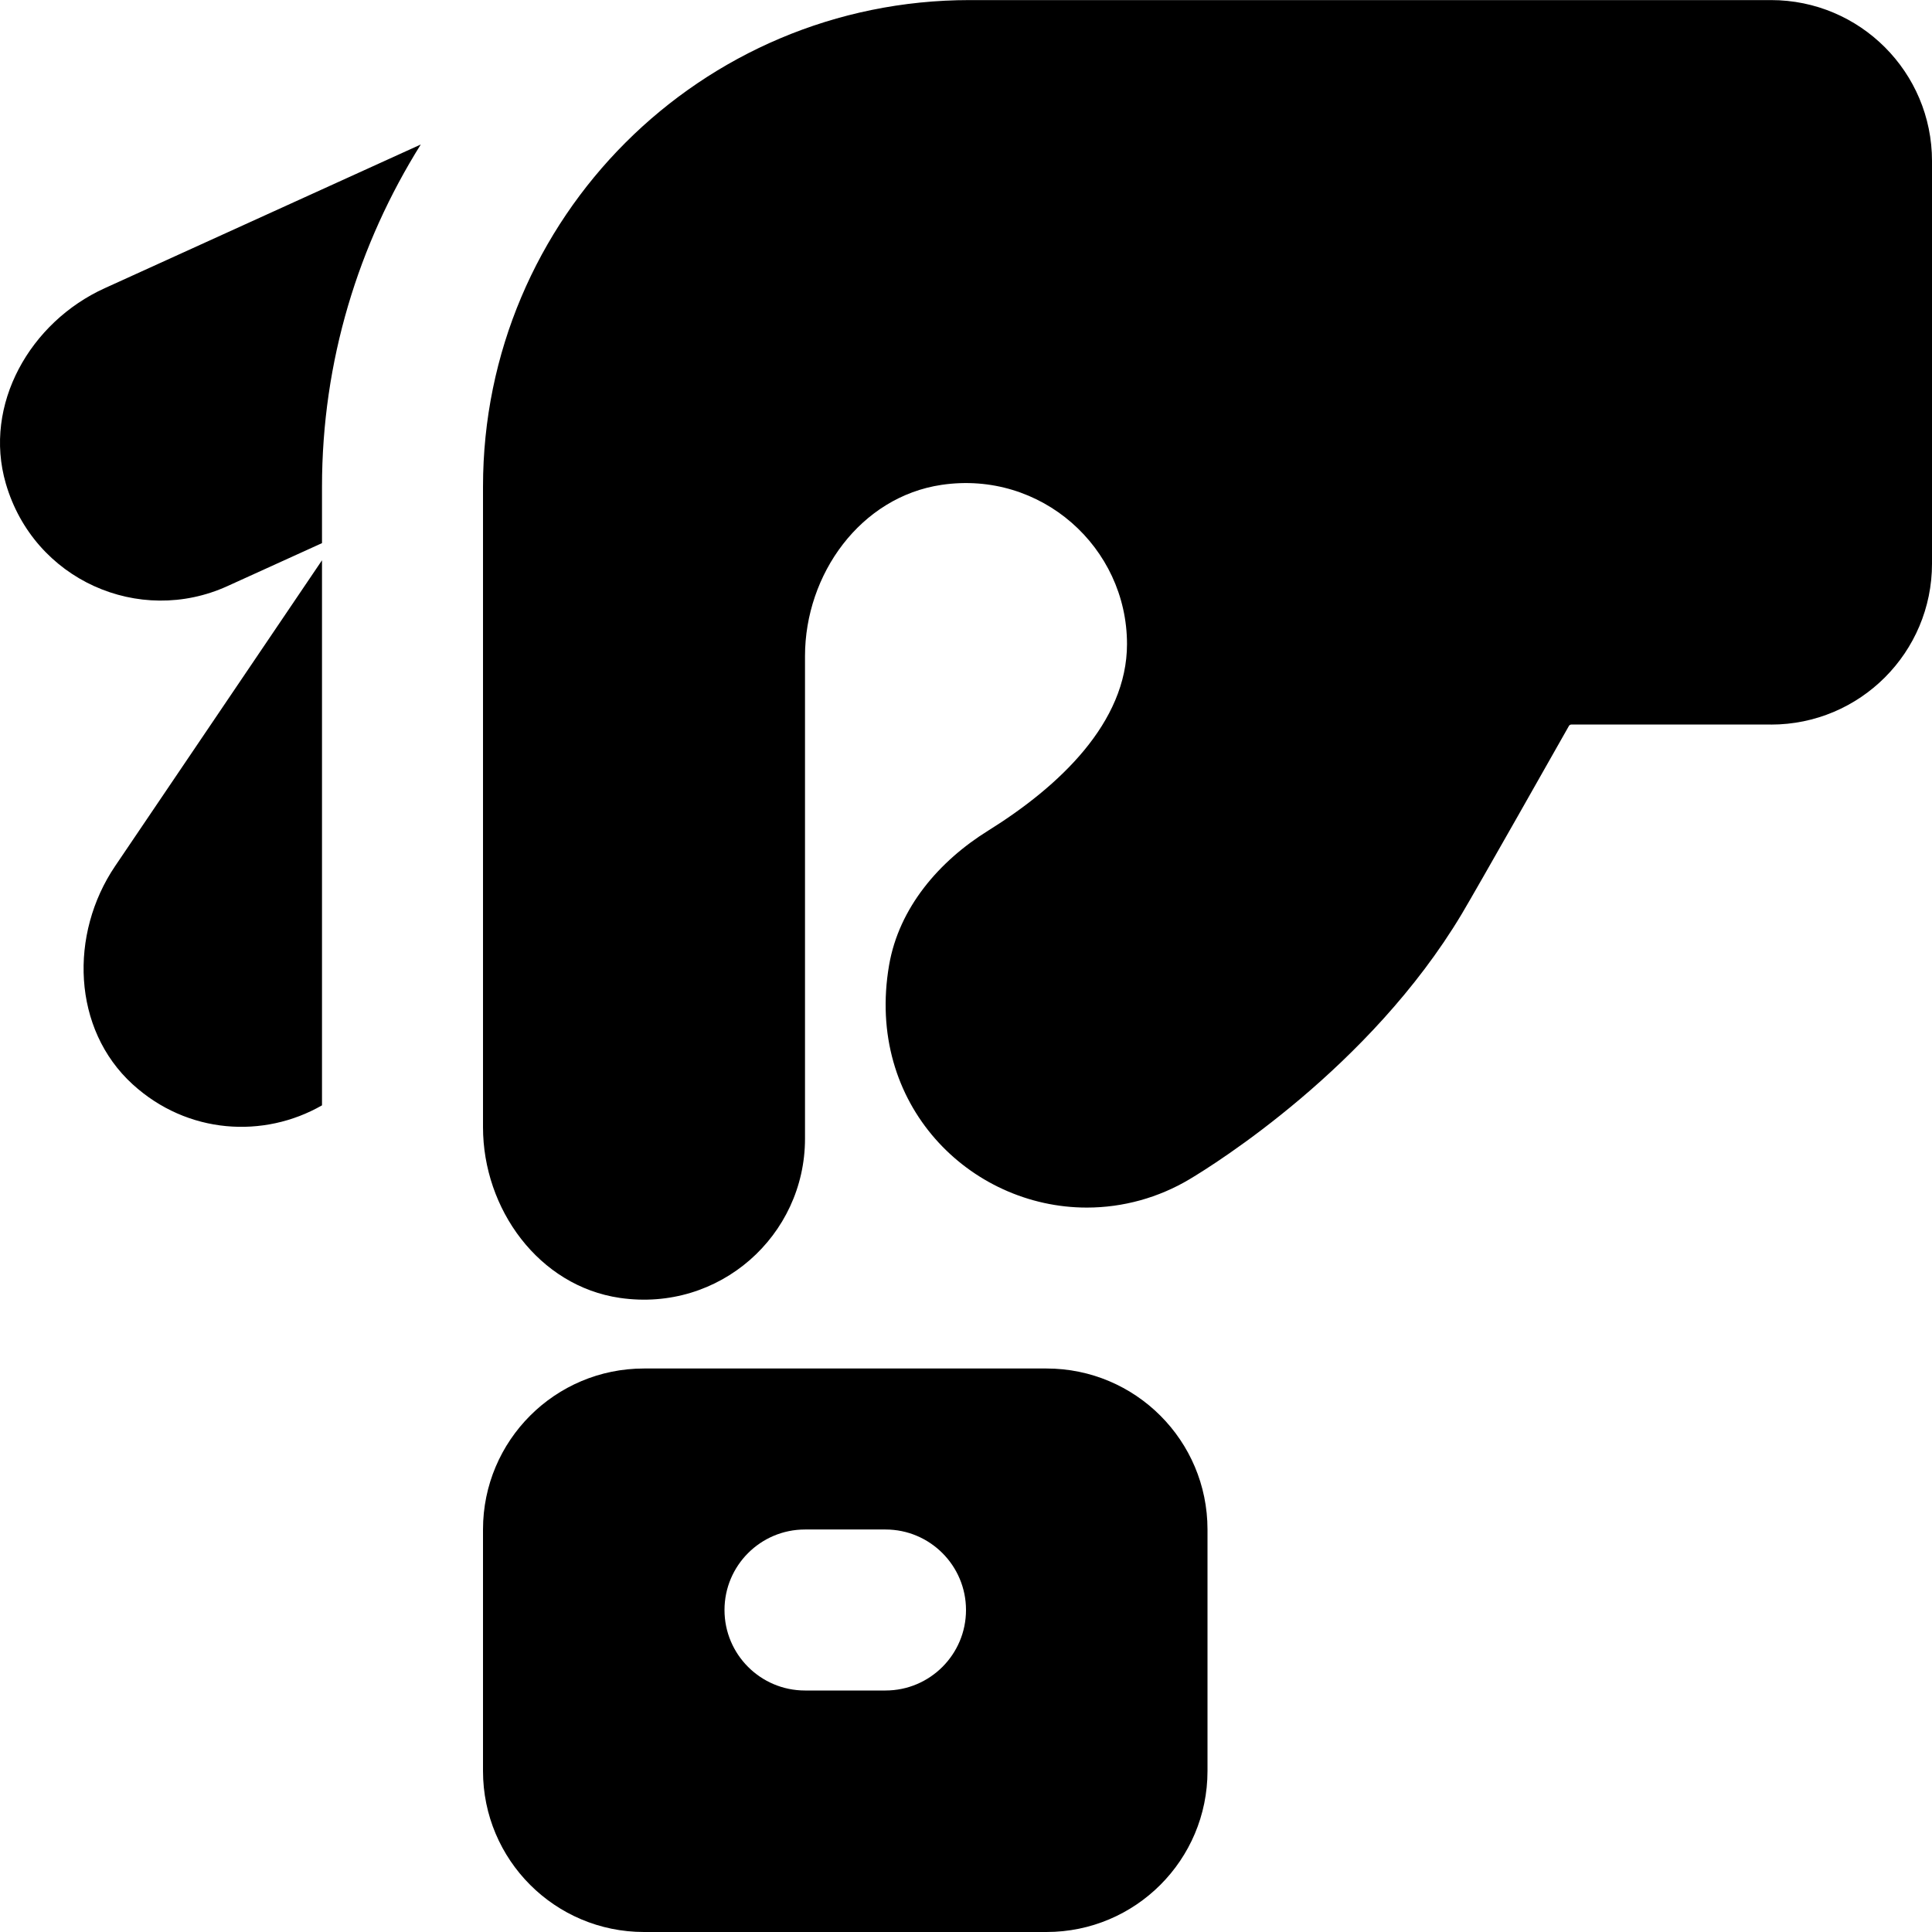 <?xml version="1.0" encoding="UTF-8"?>
<svg xmlns="http://www.w3.org/2000/svg" id="Layer_1" data-name="Layer 1" viewBox="0 0 24 24">
  <path d="m13,17h-5c-1.105,0-2,.895-2,2v3c0,1.105.895,2,2,2h5c1.105,0,2-.895,2-2v-3c0-1.105-.895-2-2-2Zm-2,4h-1c-.552,0-1-.448-1-1h0c0-.552.448-1,1-1h1c.552,0,1,.448,1,1h0c0,.552-.448,1-1,1Zm11-12h-2.473c-.017,0-.03.004-.038.019-.116.205-1.135,2.007-1.332,2.337-1.142,1.909-3.076,3.111-3.377,3.291-.386.231-.829.354-1.279.354-1.452,0-2.756-1.279-2.456-3.014.123-.71.619-1.289,1.231-1.669.88-.548,1.724-1.341,1.724-2.317,0-1.202-1.067-2.16-2.303-1.978-1.007.149-1.697,1.11-1.697,2.128v5.994c0,1.203-1.062,2.158-2.3,1.978-1.007-.147-1.7-1.104-1.7-2.121,0-1.675,0-4.979,0-7.957,0-3.339,2.707-6.044,6.046-6.044h9.954c1.105,0,2,.895,2,2v5c0,1.105-.895,2-2,2ZM4,13.731c-.722.414-1.67.361-2.352-.261-.752-.686-.789-1.867-.218-2.711l2.57-3.799v6.77Zm0-6.984l-1.175.534c-1.095.498-2.404-.074-2.753-1.275-.284-.978.302-2.005,1.229-2.426l3.926-1.785c-.773,1.235-1.227,2.689-1.227,4.251v.701Z"/>
</svg>
